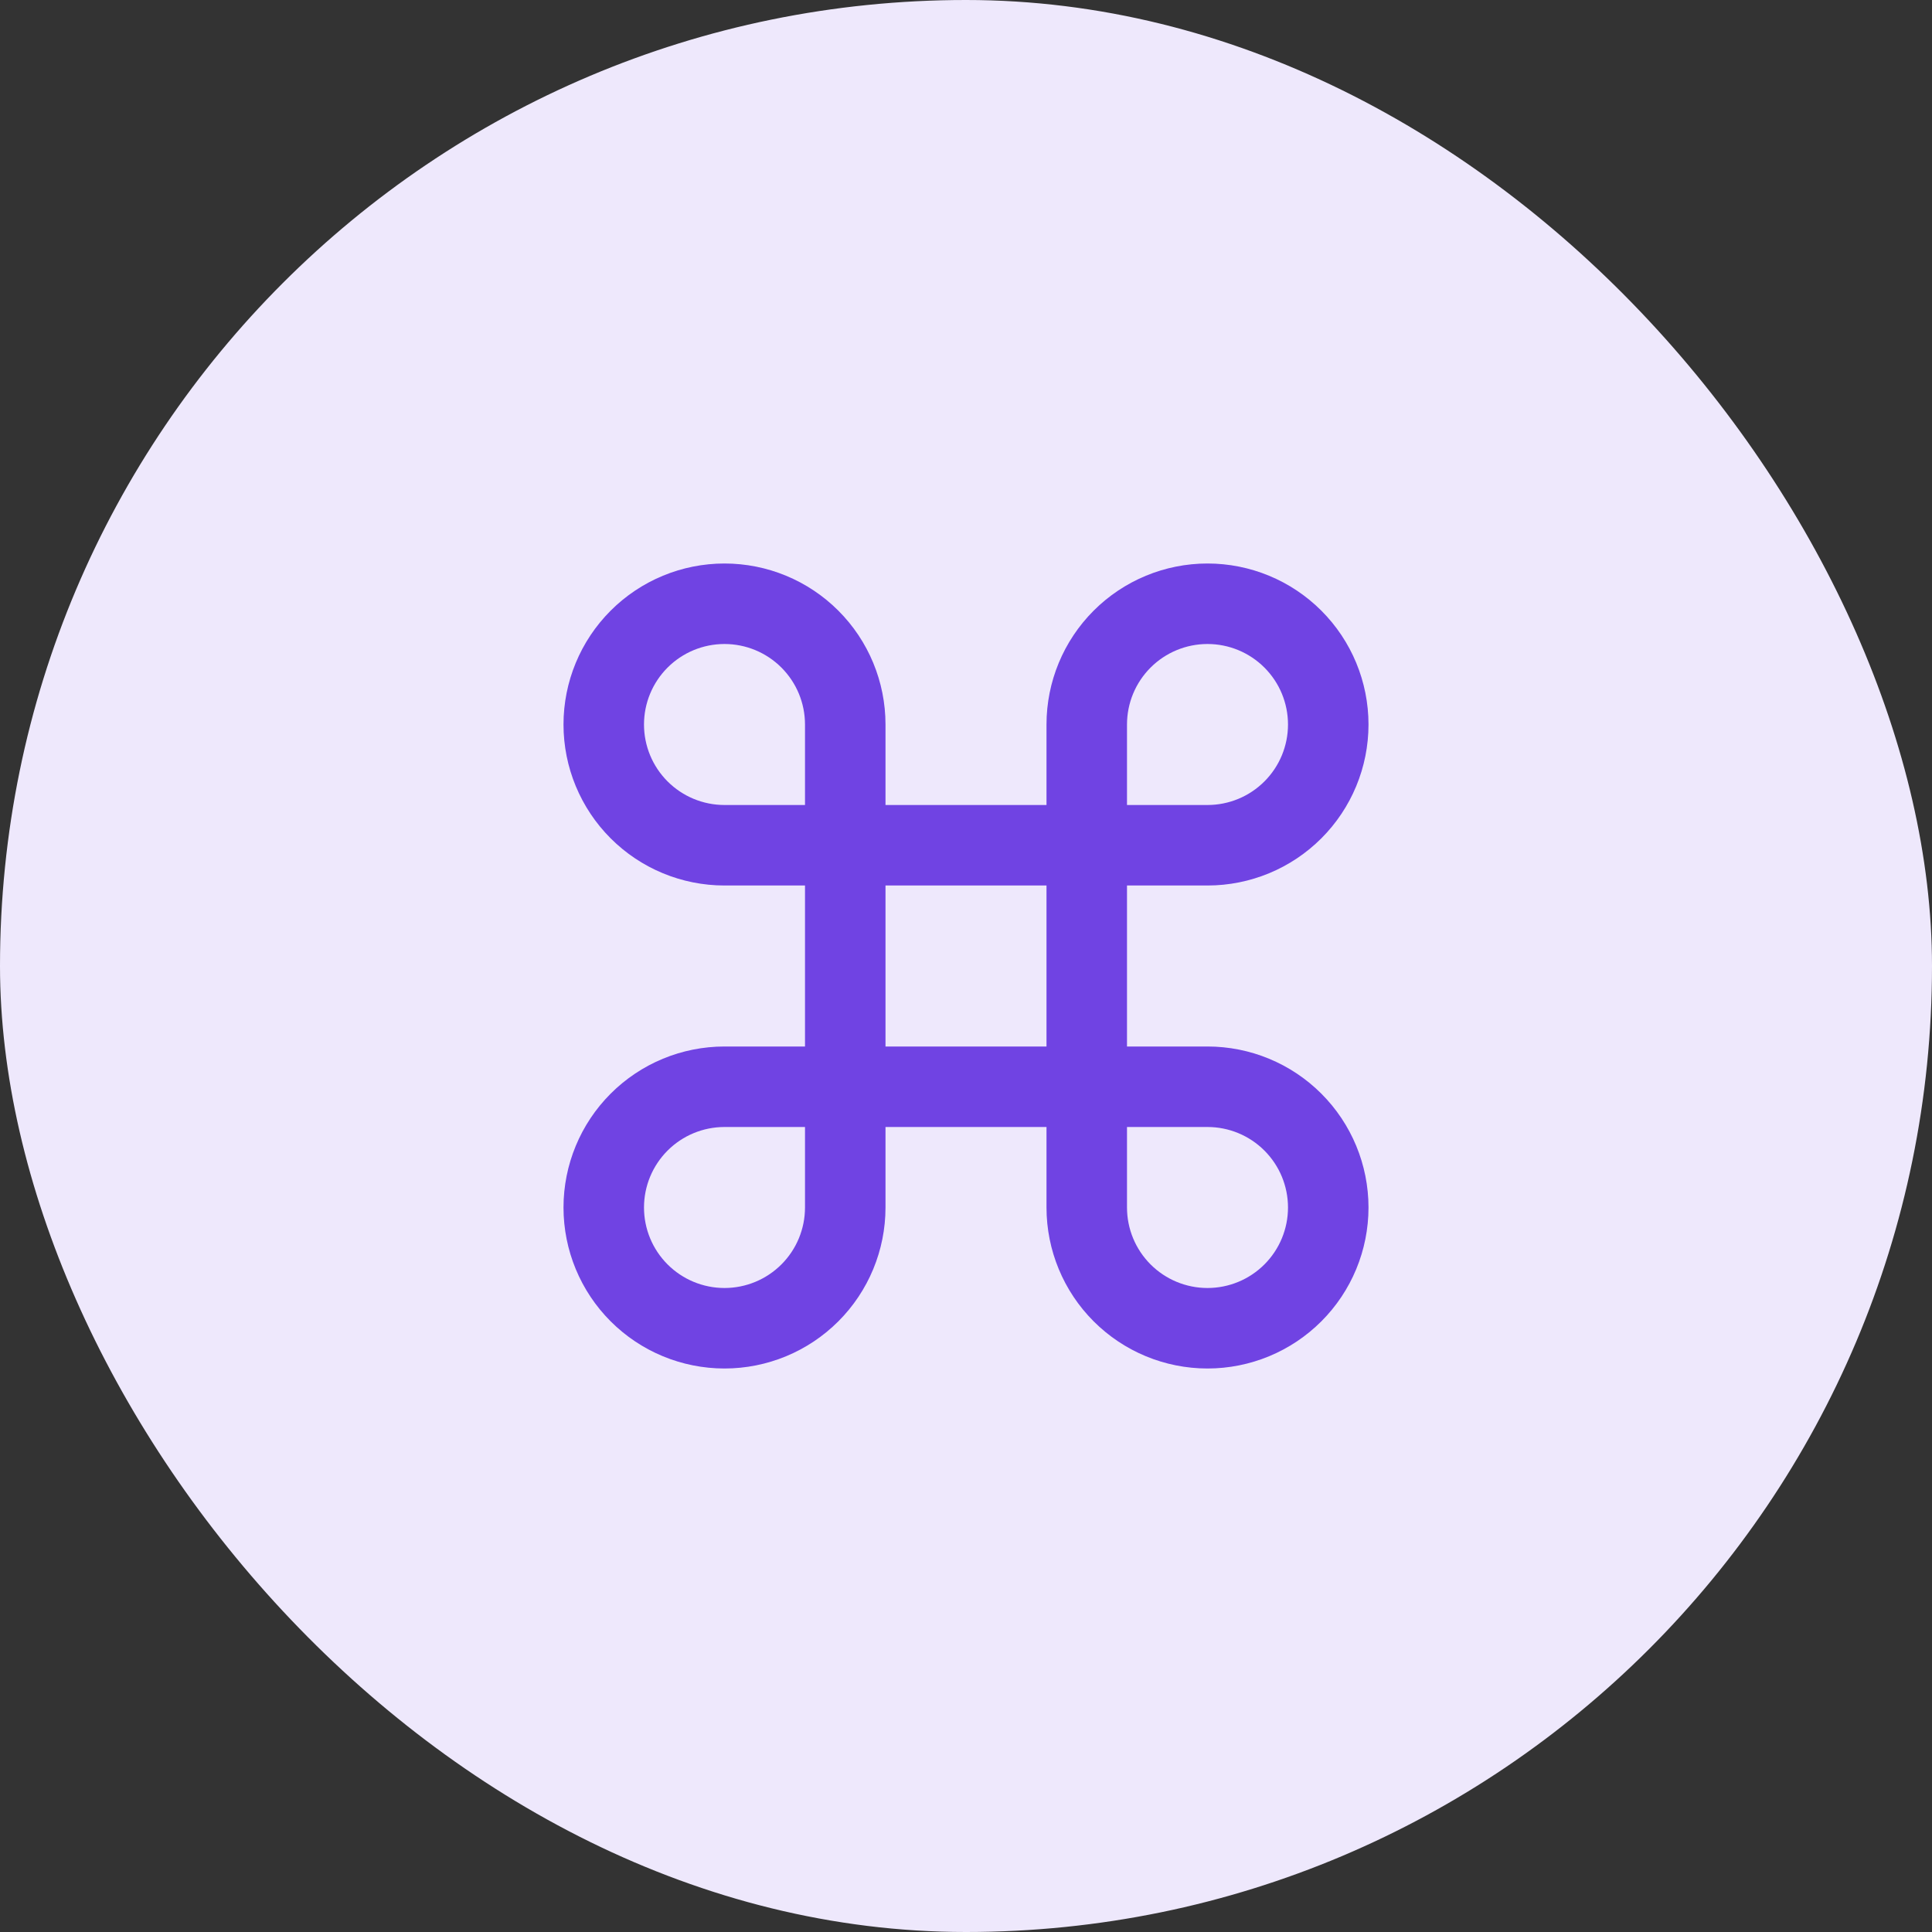 <svg width="36" height="36" viewBox="0 0 36 36" fill="none" xmlns="http://www.w3.org/2000/svg">
<rect x="0" y="0" width="36" height="36" fill="#333333" stroke="none"/>
<rect width="36" height="36" rx="18" fill="#EEE8FC"/>
<path d="M22.5 11.25C21.903 11.25 21.331 11.487 20.909 11.909C20.487 12.331 20.25 12.903 20.25 13.5V22.5C20.25 23.097 20.487 23.669 20.909 24.091C21.331 24.513 21.903 24.75 22.5 24.75C23.097 24.75 23.669 24.513 24.091 24.091C24.513 23.669 24.75 23.097 24.75 22.5C24.75 21.903 24.513 21.331 24.091 20.909C23.669 20.487 23.097 20.25 22.5 20.25H13.5C12.903 20.25 12.331 20.487 11.909 20.909C11.487 21.331 11.25 21.903 11.25 22.5C11.25 23.097 11.487 23.669 11.909 24.091C12.331 24.513 12.903 24.75 13.5 24.75C14.097 24.75 14.669 24.513 15.091 24.091C15.513 23.669 15.75 23.097 15.75 22.5V13.5C15.75 12.903 15.513 12.331 15.091 11.909C14.669 11.487 14.097 11.25 13.5 11.25C12.903 11.25 12.331 11.487 11.909 11.909C11.487 12.331 11.25 12.903 11.25 13.5C11.25 14.097 11.487 14.669 11.909 15.091C12.331 15.513 12.903 15.75 13.5 15.75H22.5C23.097 15.75 23.669 15.513 24.091 15.091C24.513 14.669 24.75 14.097 24.75 13.5C24.75 12.903 24.513 12.331 24.091 11.909C23.669 11.487 23.097 11.25 22.5 11.25Z" stroke="#7043E3" stroke-width="1.5" stroke-linecap="round" stroke-linejoin="round"/>
</svg>
